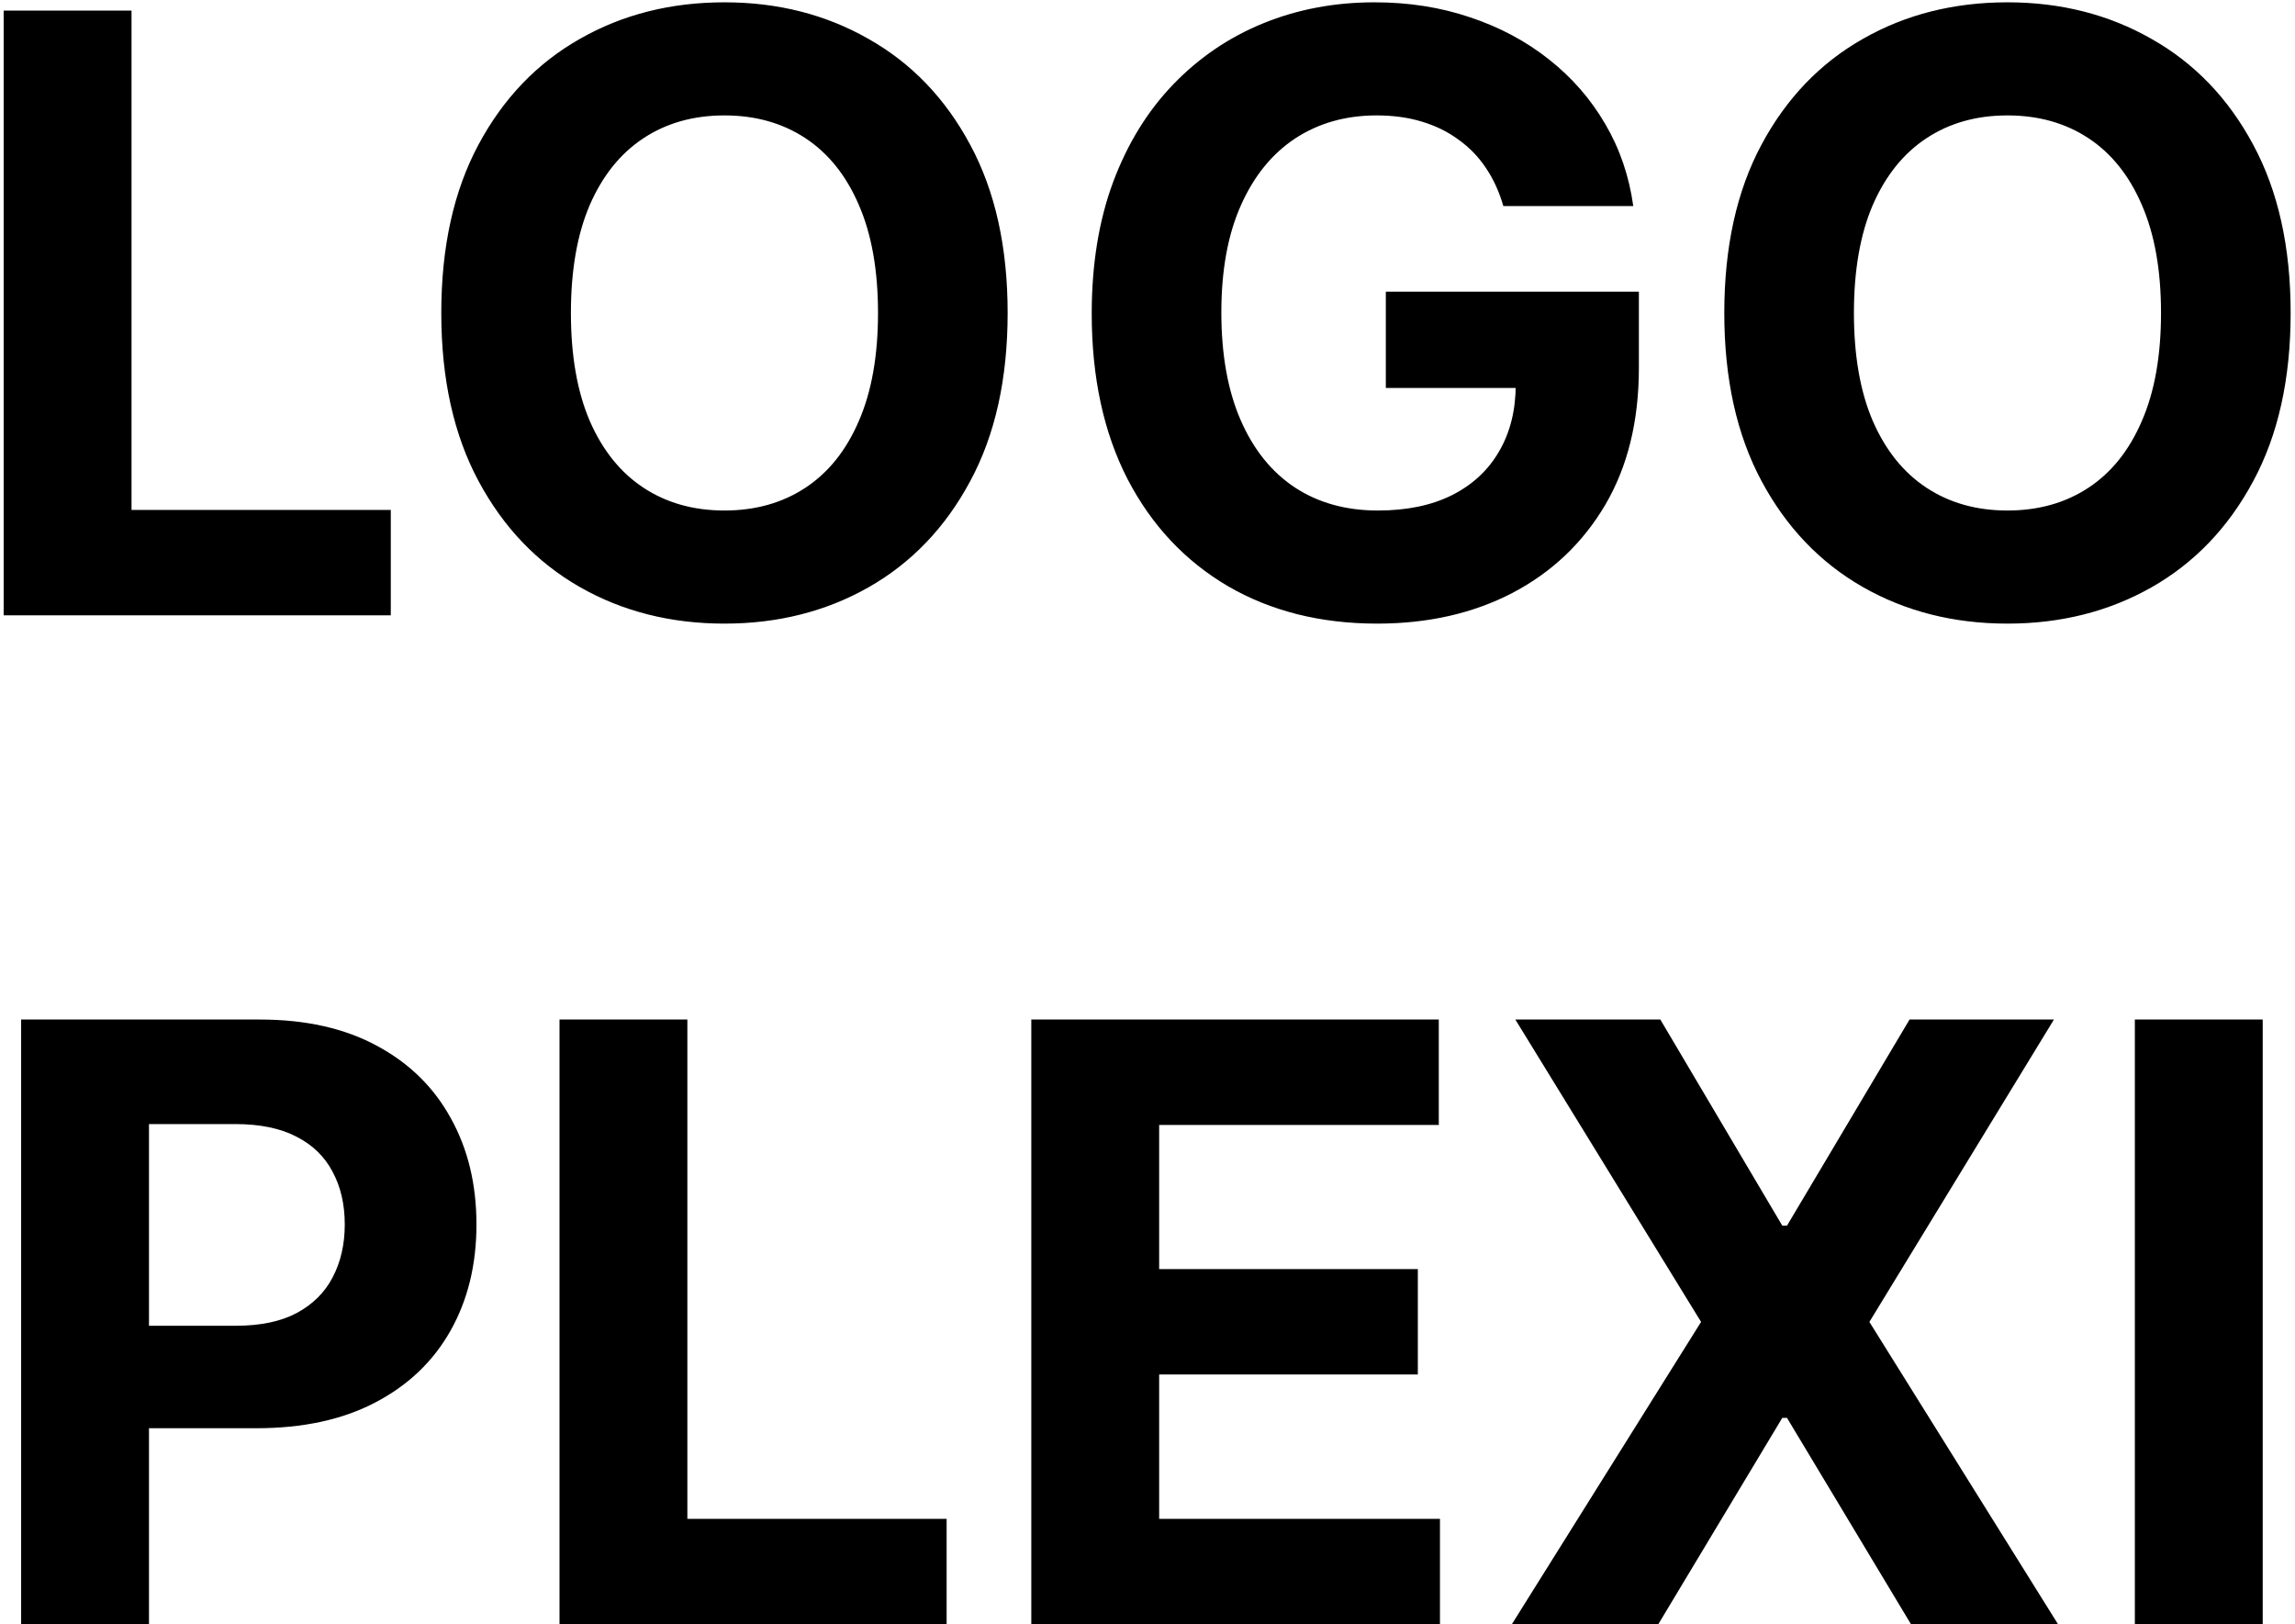 <?xml version="1.0" encoding="UTF-8"?> <svg xmlns="http://www.w3.org/2000/svg" width="414" height="293" viewBox="0 0 414 293" fill="none"><path d="M0.662 111V1.909H23.727V91.984H70.495V111H0.662ZM181.77 56.455C181.77 68.351 179.515 78.472 175.005 86.817C170.531 95.162 164.423 101.536 156.681 105.94C148.975 110.308 140.311 112.491 130.687 112.491C120.992 112.491 112.292 110.29 104.586 105.886C96.88 101.483 90.79 95.109 86.316 86.763C81.841 78.418 79.604 68.315 79.604 56.455C79.604 44.558 81.841 34.438 86.316 26.092C90.79 17.747 96.88 11.391 104.586 7.023C112.292 2.619 120.992 0.418 130.687 0.418C140.311 0.418 148.975 2.619 156.681 7.023C164.423 11.391 170.531 17.747 175.005 26.092C179.515 34.438 181.77 44.558 181.77 56.455ZM158.386 56.455C158.386 48.749 157.232 42.25 154.924 36.959C152.651 31.668 149.437 27.655 145.282 24.921C141.127 22.186 136.262 20.819 130.687 20.819C125.112 20.819 120.247 22.186 116.092 24.921C111.937 27.655 108.706 31.668 106.397 36.959C104.125 42.25 102.988 48.749 102.988 56.455C102.988 64.16 104.125 70.659 106.397 75.95C108.706 81.242 111.937 85.254 116.092 87.989C120.247 90.723 125.112 92.09 130.687 92.09C136.262 92.09 141.127 90.723 145.282 87.989C149.437 85.254 152.651 81.242 154.924 75.95C157.232 70.659 158.386 64.16 158.386 56.455ZM271.192 37.172C270.446 34.58 269.399 32.289 268.049 30.3C266.7 28.276 265.049 26.572 263.096 25.187C261.178 23.766 258.976 22.683 256.491 21.938C254.04 21.192 251.324 20.819 248.341 20.819C242.765 20.819 237.865 22.204 233.639 24.974C229.449 27.744 226.182 31.774 223.838 37.065C221.494 42.321 220.322 48.749 220.322 56.348C220.322 63.947 221.476 70.41 223.785 75.737C226.093 81.064 229.36 85.13 233.586 87.935C237.812 90.705 242.801 92.09 248.554 92.09C253.774 92.09 258.231 91.167 261.924 89.32C265.652 87.438 268.493 84.793 270.446 81.383C272.435 77.974 273.429 73.944 273.429 69.292L278.117 69.984H249.992V52.619H295.642V66.362C295.642 75.95 293.618 84.189 289.569 91.078C285.521 97.932 279.946 103.223 272.843 106.952C265.741 110.645 257.609 112.491 248.447 112.491C238.22 112.491 229.236 110.237 221.494 105.727C213.753 101.181 207.716 94.736 203.383 86.391C199.086 78.01 196.938 68.067 196.938 56.561C196.938 47.719 198.216 39.835 200.773 32.91C203.366 25.95 206.988 20.055 211.64 15.226C216.292 10.396 221.707 6.721 227.886 4.2C234.065 1.678 240.759 0.418 247.968 0.418C254.147 0.418 259.9 1.323 265.226 3.134C270.553 4.91 275.276 7.431 279.395 10.698C283.55 13.965 286.941 17.854 289.569 22.364C292.197 26.838 293.884 31.774 294.63 37.172H271.192ZM413.215 56.455C413.215 68.351 410.96 78.472 406.451 86.817C401.976 95.162 395.868 101.536 388.127 105.94C380.421 110.308 371.756 112.491 362.132 112.491C352.438 112.491 343.737 110.29 336.032 105.886C328.326 101.483 322.235 95.109 317.761 86.763C313.286 78.418 311.049 68.315 311.049 56.455C311.049 44.558 313.286 34.438 317.761 26.092C322.235 17.747 328.326 11.391 336.032 7.023C343.737 2.619 352.438 0.418 362.132 0.418C371.756 0.418 380.421 2.619 388.127 7.023C395.868 11.391 401.976 17.747 406.451 26.092C410.96 34.438 413.215 44.558 413.215 56.455ZM389.831 56.455C389.831 48.749 388.677 42.25 386.369 36.959C384.096 31.668 380.882 27.655 376.728 24.921C372.573 22.186 367.708 20.819 362.132 20.819C356.557 20.819 351.692 22.186 347.537 24.921C343.382 27.655 340.151 31.668 337.843 36.959C335.57 42.25 334.434 48.749 334.434 56.455C334.434 64.16 335.57 70.659 337.843 75.95C340.151 81.242 343.382 85.254 347.537 87.989C351.692 90.723 356.557 92.09 362.132 92.09C367.708 92.09 372.573 90.723 376.728 87.989C380.882 85.254 384.096 81.242 386.369 75.95C388.677 70.659 389.831 64.16 389.831 56.455ZM3.812 293V183.909H46.851C55.126 183.909 62.175 185.489 67.998 188.65C73.822 191.775 78.261 196.125 81.315 201.7C84.405 207.24 85.949 213.632 85.949 220.876C85.949 228.121 84.387 234.513 81.262 240.053C78.137 245.592 73.609 249.907 67.679 252.996C61.784 256.086 54.646 257.631 46.265 257.631H18.833V239.147H42.537C46.976 239.147 50.633 238.384 53.51 236.857C56.422 235.294 58.588 233.146 60.008 230.411C61.464 227.641 62.192 224.463 62.192 220.876C62.192 217.254 61.464 214.094 60.008 211.395C58.588 208.661 56.422 206.548 53.51 205.056C50.598 203.529 46.905 202.766 42.43 202.766H26.876V293H3.812ZM100.931 293V183.909H123.995V273.984H170.764V293H100.931ZM186.038 293V183.909H259.547V202.925H209.103V228.92H255.765V247.936H209.103V273.984H259.76V293H186.038ZM299.51 183.909L321.51 221.089H322.362L344.468 183.909H370.515L337.223 238.455L371.261 293H344.734L322.362 255.766H321.51L299.137 293H272.717L306.861 238.455L273.356 183.909H299.51ZM408.175 183.909V293H385.11V183.909H408.175Z" fill="black"></path></svg> 